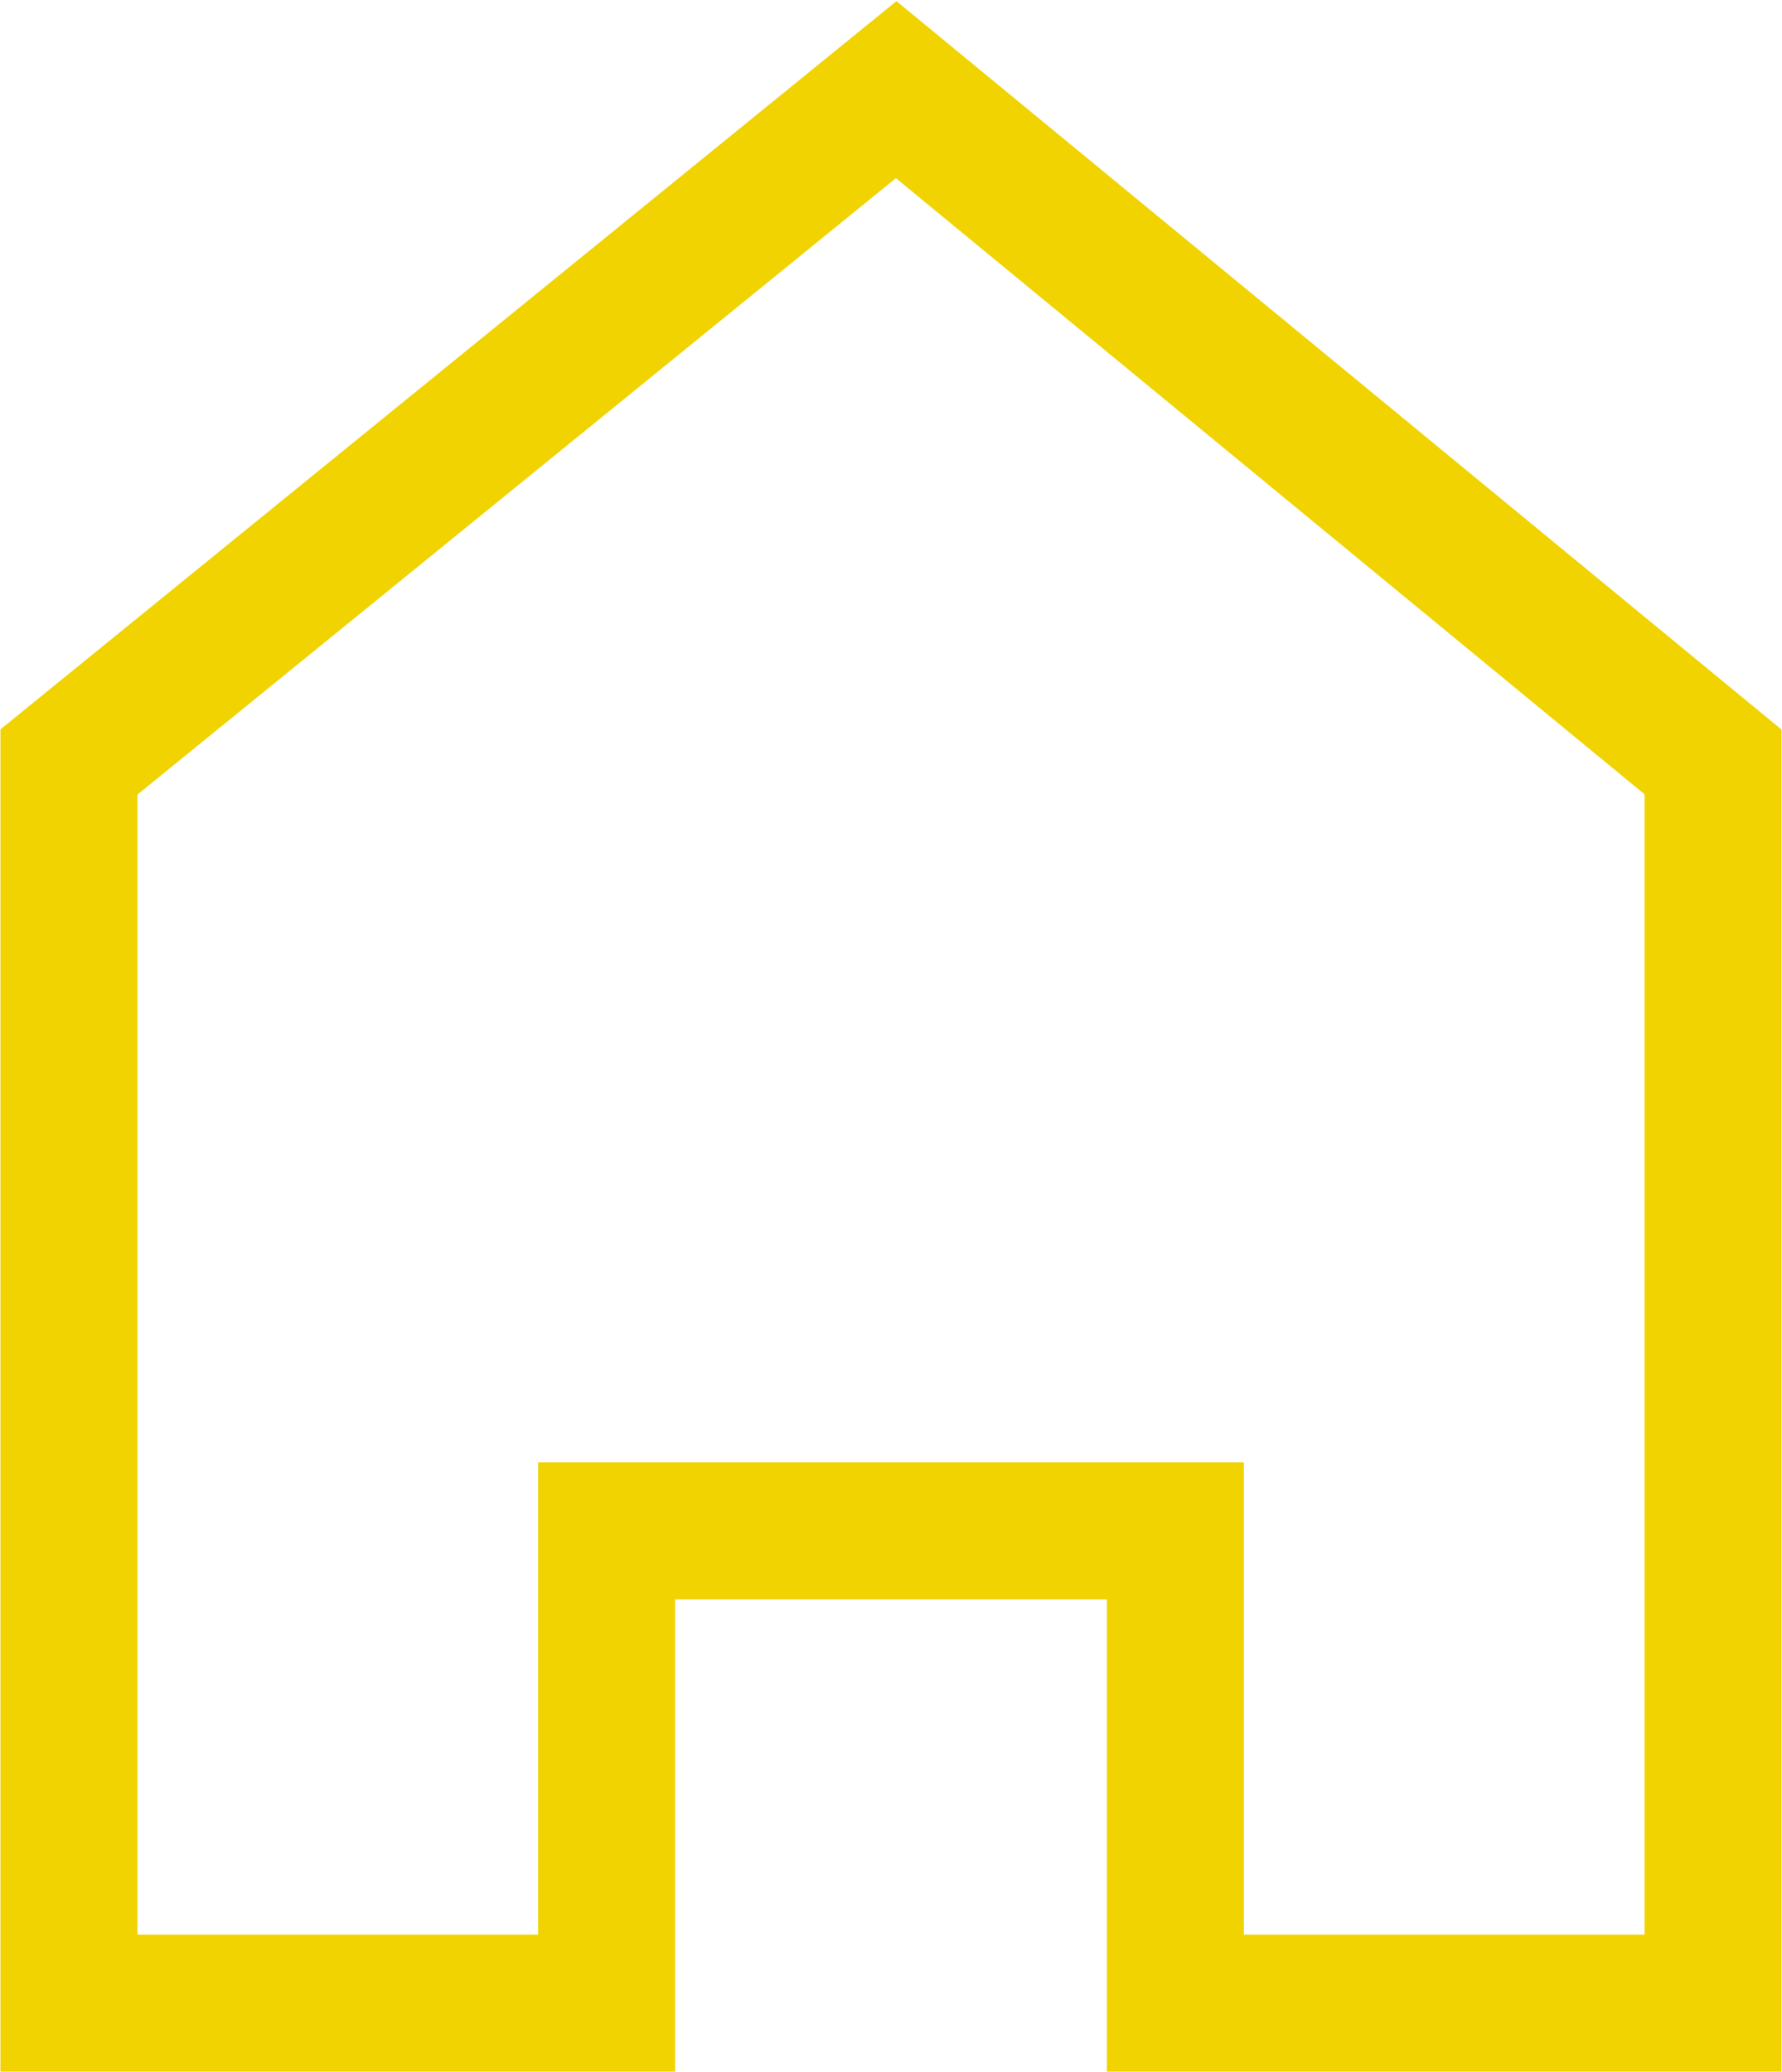 <?xml version="1.0" encoding="UTF-8"?> <!-- Creator: CorelDRAW X7 --> <svg xmlns="http://www.w3.org/2000/svg" xmlns:xlink="http://www.w3.org/1999/xlink" xml:space="preserve" width="5.158mm" height="5.996mm" style="shape-rendering:geometricPrecision; text-rendering:geometricPrecision; image-rendering:optimizeQuality; fill-rule:evenodd; clip-rule:evenodd" viewBox="0 0 517 601"> <defs> <style type="text/css"> <![CDATA[ .str0 {stroke:#F1D302;stroke-width:39.747} .fil0 {fill:none} ]]> </style> </defs> <g id="Слой_x0020_1">  <polygon class="fil0 str0" points="497,581 341,581 341,444 176,444 176,581 20,581 20,221 260,26 497,221 "></polygon> </g> </svg> 